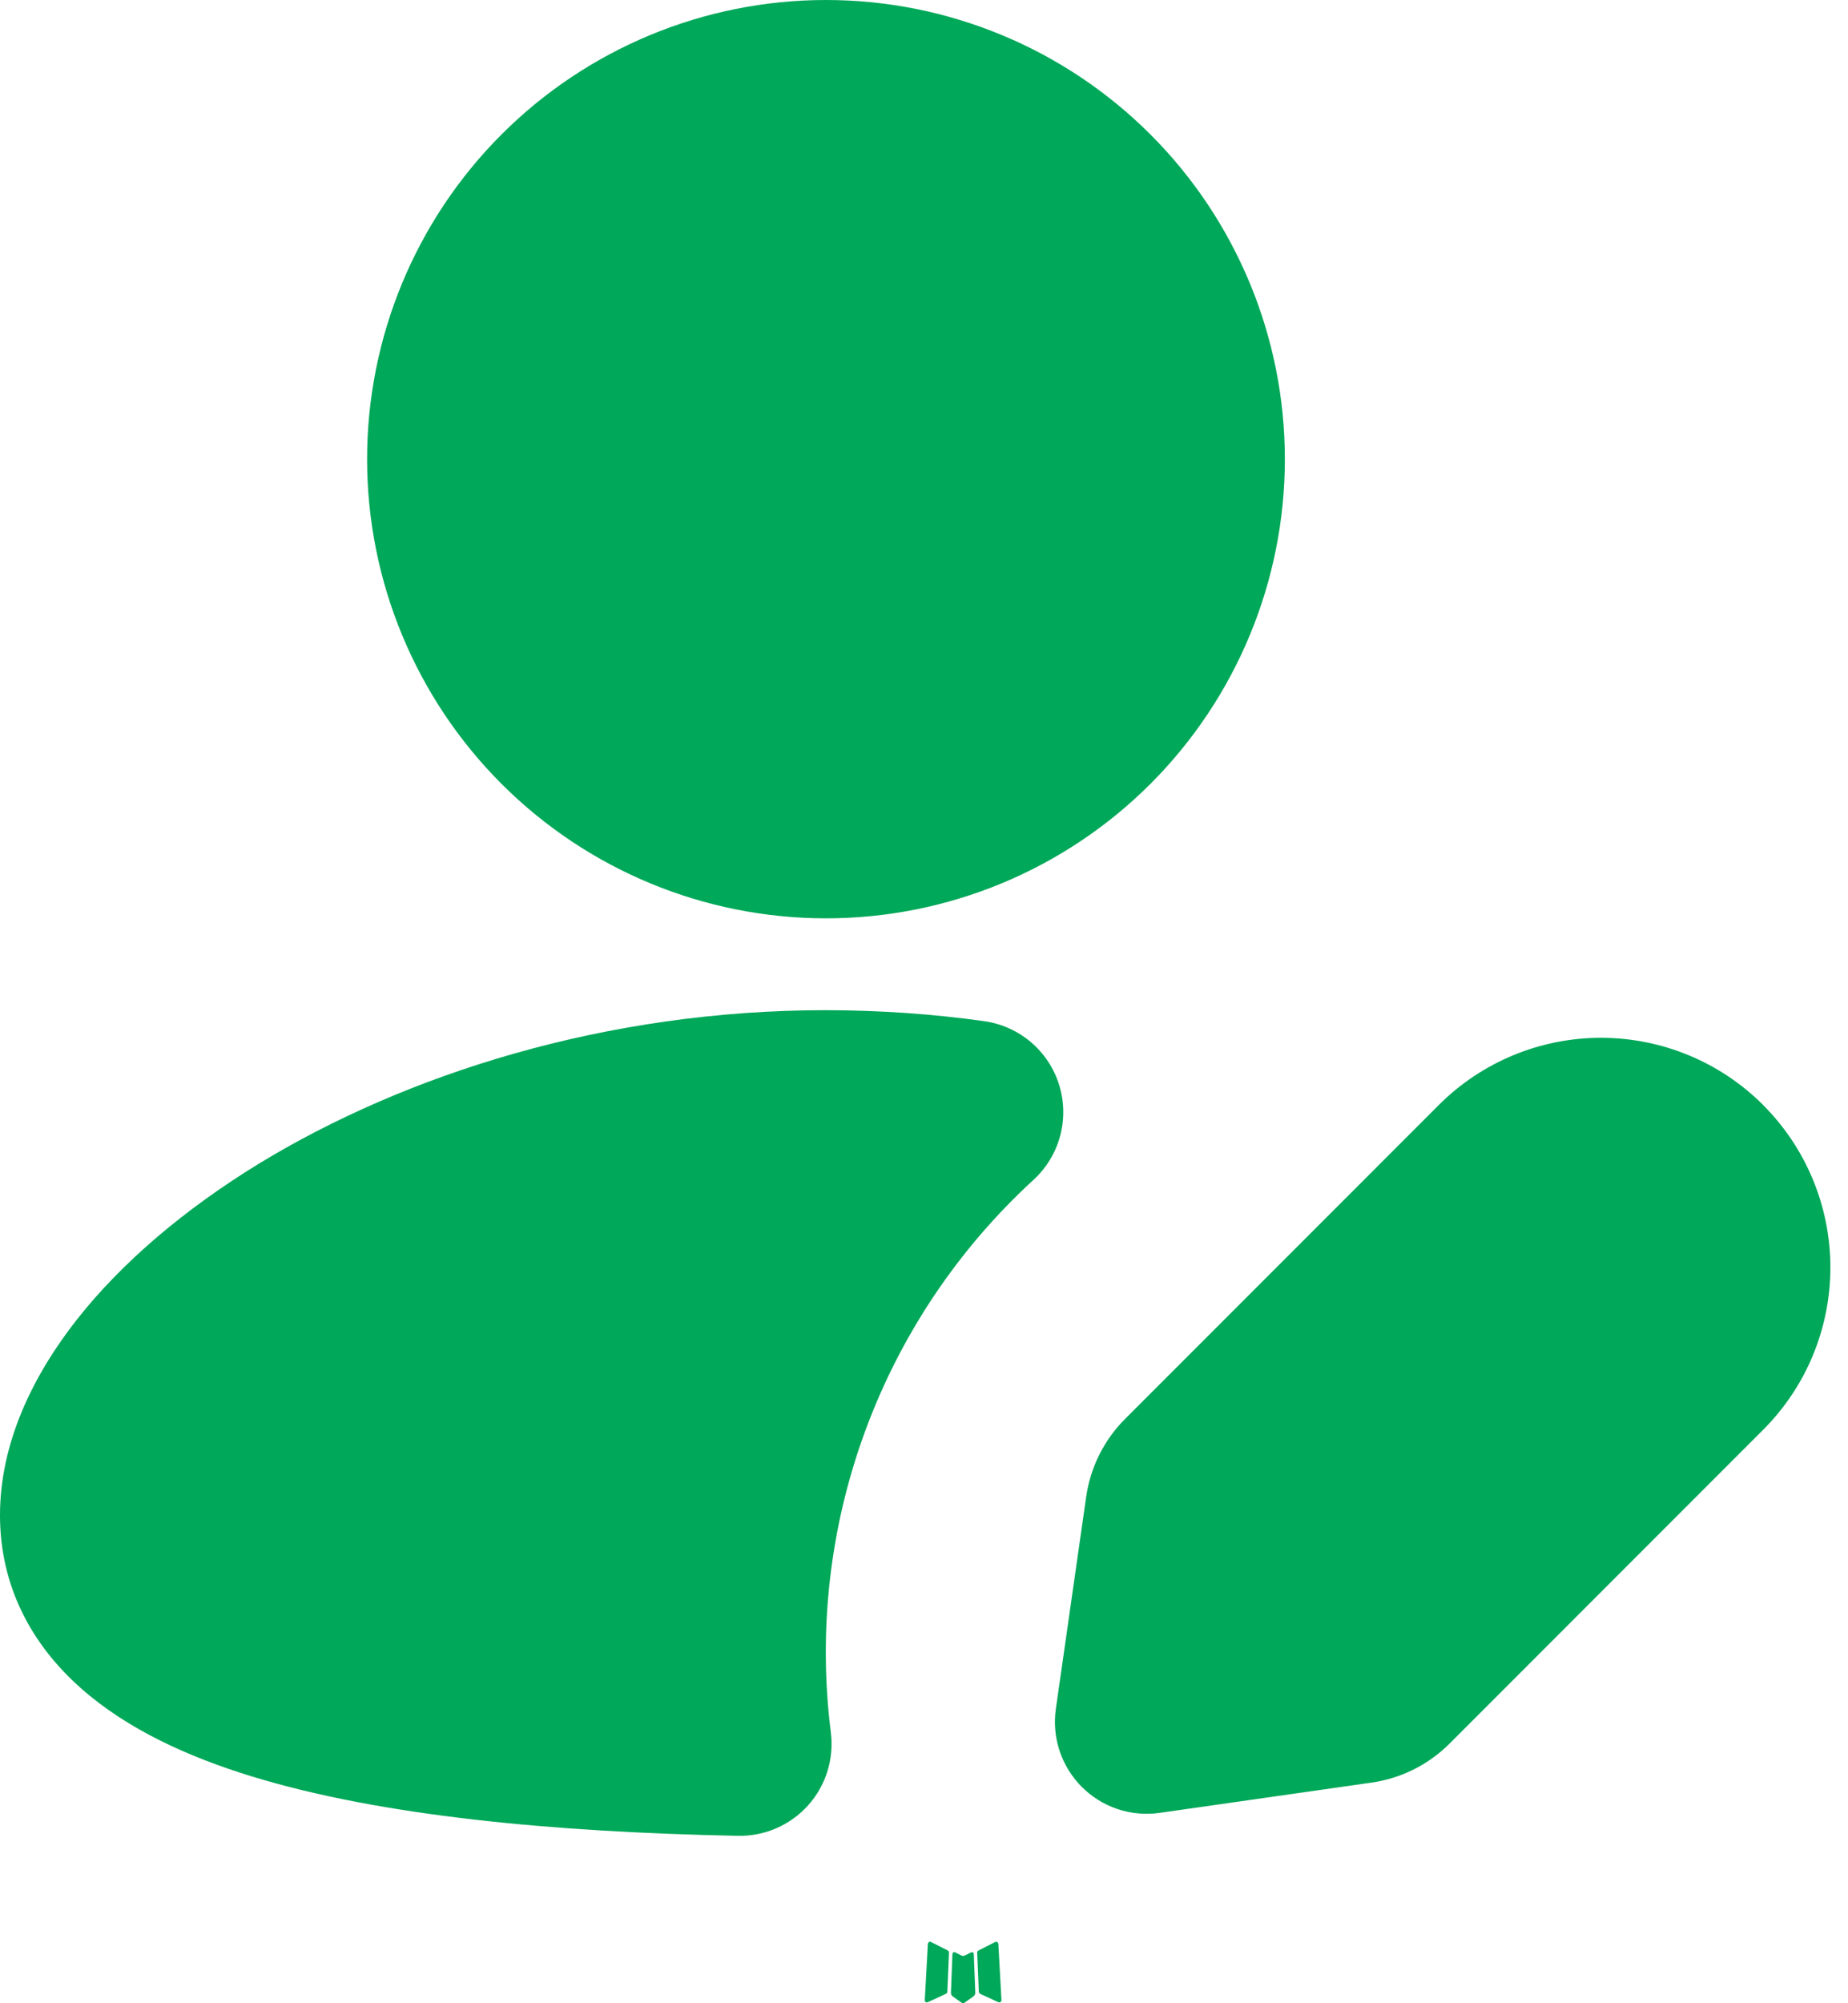 <svg width="48" height="52" viewBox="0 0 48 52" fill="none" xmlns="http://www.w3.org/2000/svg">
<path d="M25.254 50.674L25.226 50.679L25.056 50.763L25.009 50.772L24.975 50.763L24.806 50.677C24.781 50.67 24.762 50.675 24.749 50.691L24.739 50.715L24.699 51.735L24.711 51.783L24.735 51.814L24.983 51.99L25.018 52L25.047 51.99L25.295 51.814L25.323 51.776L25.333 51.735L25.293 50.717C25.286 50.692 25.273 50.678 25.254 50.674ZM25.884 50.405L25.85 50.41L25.412 50.631L25.388 50.655L25.381 50.681L25.424 51.706L25.436 51.735L25.455 51.754L25.934 51.974C25.964 51.981 25.987 51.975 26.003 51.954L26.012 51.921L25.931 50.457C25.923 50.427 25.907 50.41 25.884 50.405ZM24.179 50.41C24.169 50.403 24.156 50.401 24.144 50.404C24.132 50.407 24.122 50.414 24.115 50.424L24.101 50.457L24.02 51.921C24.021 51.95 24.035 51.969 24.06 51.978L24.096 51.974L24.575 51.752L24.599 51.733L24.606 51.706L24.649 50.681L24.642 50.653L24.618 50.629L24.179 50.41Z" fill="#00A859"/>
<path d="M21.454 0C18.293 0 15.261 1.256 13.026 3.491C10.791 5.726 9.535 8.758 9.535 11.919C9.535 15.08 10.791 18.112 13.026 20.347C15.261 22.582 18.293 23.838 21.454 23.838C24.615 23.838 27.647 22.582 29.882 20.347C32.117 18.112 33.373 15.08 33.373 11.919C33.373 8.758 32.117 5.726 29.882 3.491C27.647 1.256 24.615 0 21.454 0ZM21.454 26.222C22.864 26.225 24.234 26.32 25.564 26.508C26.011 26.57 26.431 26.759 26.776 27.051C27.12 27.343 27.375 27.727 27.509 28.158C27.644 28.589 27.653 29.05 27.536 29.486C27.419 29.922 27.181 30.316 26.849 30.622C24.887 32.419 23.384 34.661 22.468 37.159C21.551 39.657 21.247 42.338 21.581 44.977C21.623 45.316 21.591 45.661 21.489 45.987C21.386 46.313 21.215 46.613 20.986 46.867C20.757 47.121 20.476 47.322 20.163 47.458C19.849 47.594 19.51 47.661 19.168 47.654C14.377 47.559 9.895 47.139 6.548 46.114C4.875 45.602 3.297 44.882 2.1 43.821C0.834 42.701 0 41.192 0 39.333C0 37.456 0.853 35.702 2.012 34.234C3.19 32.744 4.818 31.373 6.727 30.205C10.548 27.878 15.745 26.222 21.454 26.222ZM45.797 28.686C46.915 29.804 47.542 31.32 47.542 32.9C47.542 34.48 46.915 35.996 45.797 37.113L37.65 45.261C37.103 45.808 36.394 46.162 35.628 46.272L30.124 47.058C29.757 47.111 29.383 47.078 29.031 46.961C28.68 46.843 28.36 46.646 28.098 46.384C27.837 46.121 27.639 45.802 27.522 45.45C27.406 45.099 27.372 44.724 27.425 44.358L28.212 38.856C28.321 38.09 28.676 37.379 29.223 36.832L37.371 28.684C38.488 27.567 40.004 26.939 41.584 26.939C43.164 26.939 44.68 27.567 45.797 28.684V28.686Z" fill="#00A859"/>
</svg>
